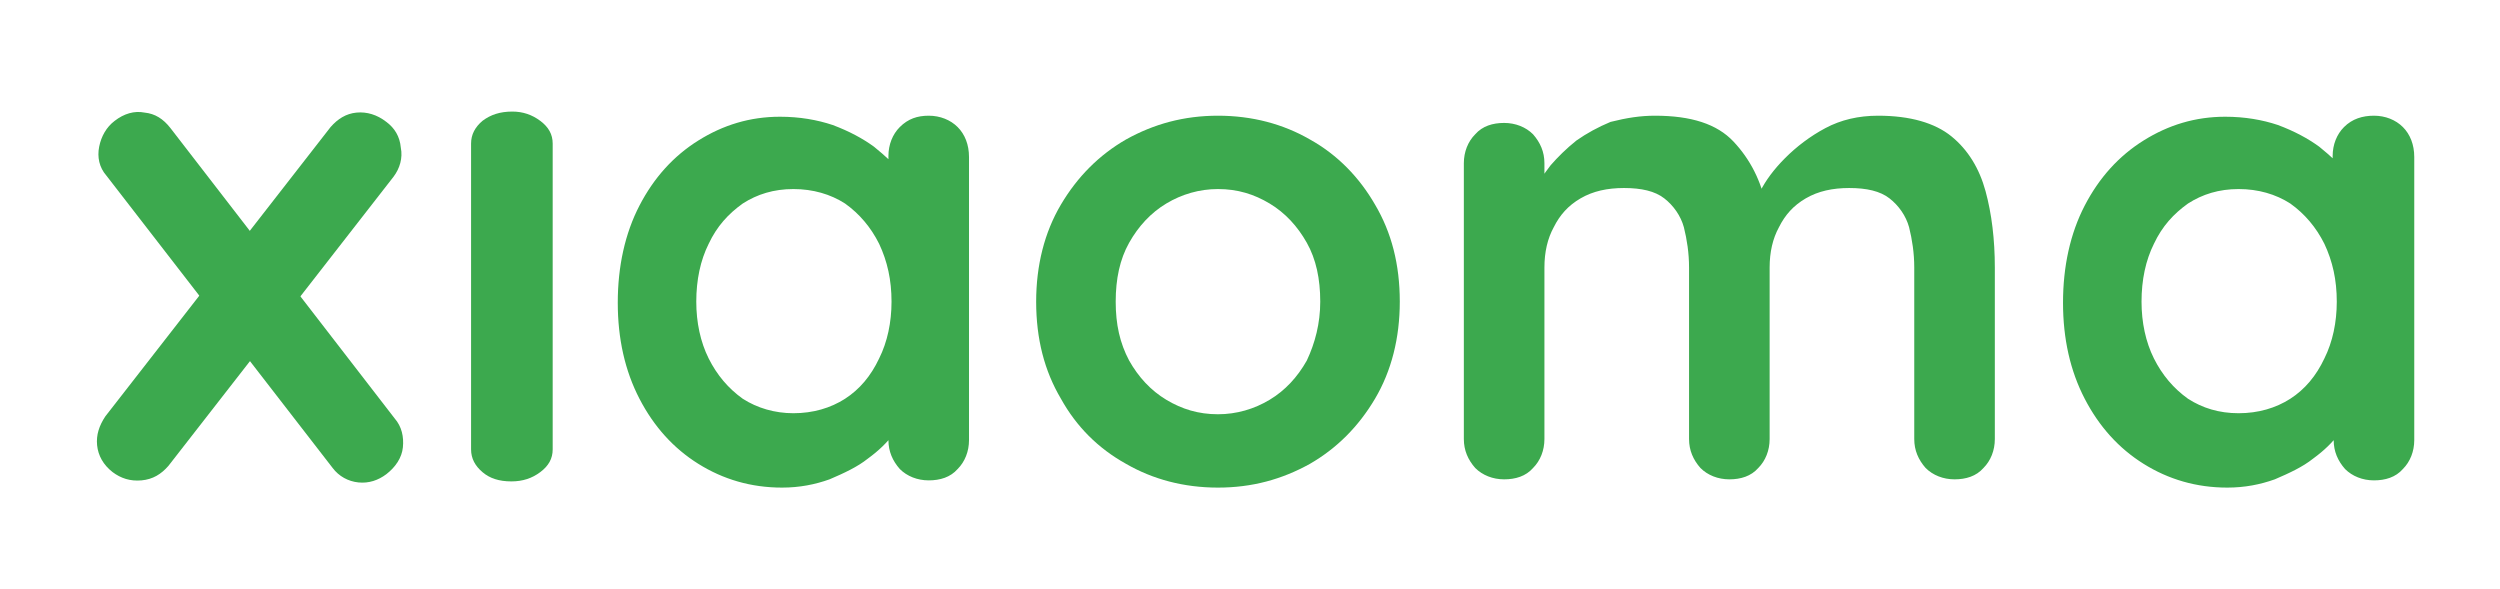 <?xml version="1.0" encoding="utf-8"?>
<!-- Generator: Adobe Illustrator 27.1.0, SVG Export Plug-In . SVG Version: 6.00 Build 0)  -->
<svg version="1.1" id="Capa_1" xmlns="http://www.w3.org/2000/svg" xmlns:xlink="http://www.w3.org/1999/xlink" x="0px" y="0px"
	 viewBox="0 0 242 57" style="enable-background:new 0 0 242 57;" xml:space="preserve">
<style type="text/css">
	.st0{fill:#3CA94E;}
</style>
<path class="st0" d="M89.9,11.2c1.1,0,2.1,0.4,2.8,1.1c0.7,0.7,1.1,1.7,1.1,2.9v27.4c0,1.1-0.4,2.1-1.1,2.8
	c-0.7,0.8-1.7,1.1-2.8,1.1c-1.1,0-2.1-0.4-2.8-1.1c-0.7-0.8-1.1-1.7-1.1-2.8v-3.2l1.4,0.6c0,0.6-0.3,1.2-0.9,2
	c-0.6,0.8-1.4,1.6-2.5,2.4c-1,0.8-2.3,1.4-3.7,2c-1.4,0.5-2.9,0.8-4.6,0.8c-3,0-5.7-0.8-8.1-2.3c-2.4-1.5-4.3-3.6-5.7-6.3
	c-1.4-2.7-2.1-5.8-2.1-9.3c0-3.5,0.7-6.7,2.1-9.4c1.4-2.7,3.3-4.8,5.7-6.3c2.4-1.5,5-2.3,7.9-2.3c1.9,0,3.6,0.3,5.1,0.8
	c1.6,0.6,2.9,1.3,4,2.1c1.1,0.9,2,1.7,2.7,2.6c0.6,0.9,0.9,1.6,0.9,2.2L86,19.8v-4.7c0-1.1,0.4-2.1,1.1-2.8
	C87.9,11.5,88.8,11.2,89.9,11.2z M76.8,40c1.9,0,3.6-0.5,5-1.4c1.4-0.9,2.5-2.2,3.3-3.9c0.8-1.6,1.2-3.5,1.2-5.5
	c0-2.1-0.4-3.9-1.2-5.6c-0.8-1.6-1.9-2.9-3.3-3.9c-1.4-0.9-3.1-1.4-5-1.4c-1.9,0-3.5,0.5-4.9,1.4c-1.4,1-2.5,2.2-3.3,3.9
	c-0.8,1.6-1.2,3.5-1.2,5.6c0,2,0.4,3.9,1.2,5.5c0.8,1.6,1.9,2.9,3.3,3.9C73.3,39.5,75,40,76.8,40z"/>
<path class="st0" d="M135.5,29.2c0,3.5-0.8,6.7-2.4,9.4c-1.6,2.7-3.7,4.8-6.3,6.3c-2.7,1.5-5.6,2.3-8.9,2.3s-6.3-0.8-8.9-2.3
	c-2.7-1.5-4.8-3.6-6.3-6.3c-1.6-2.7-2.4-5.8-2.4-9.4c0-3.5,0.8-6.7,2.4-9.4c1.6-2.7,3.7-4.8,6.3-6.3c2.7-1.5,5.6-2.3,8.9-2.3
	s6.3,0.8,8.9,2.3c2.7,1.5,4.8,3.7,6.3,6.3C134.7,22.5,135.5,25.6,135.5,29.2z M127.8,29.2c0-2.2-0.4-4.1-1.3-5.7
	c-0.9-1.6-2.1-2.9-3.6-3.8c-1.5-0.9-3.1-1.4-5-1.4c-1.8,0-3.5,0.5-5,1.4c-1.5,0.9-2.7,2.2-3.6,3.8c-0.9,1.6-1.3,3.5-1.3,5.7
	c0,2.2,0.4,4,1.3,5.7c0.9,1.6,2.1,2.9,3.6,3.8c1.5,0.9,3.1,1.4,5,1.4c1.8,0,3.5-0.5,5-1.4c1.5-0.9,2.7-2.2,3.6-3.8
	C127.3,33.2,127.8,31.3,127.8,29.2z"/>
<path class="st0" d="M160.2,11.2c3.5,0,6,0.8,7.6,2.5c1.6,1.7,2.7,3.8,3.2,6.4l-1.1-0.6l0.5-1c0.5-1,1.3-2.1,2.4-3.2
	c1.1-1.1,2.4-2.1,3.9-2.9c1.5-0.8,3.2-1.2,5.1-1.2c3.1,0,5.5,0.7,7.1,2c1.6,1.3,2.7,3.1,3.3,5.3c0.6,2.2,0.9,4.7,0.9,7.4v16.6
	c0,1.1-0.4,2.1-1.1,2.8c-0.7,0.8-1.7,1.1-2.8,1.1c-1.1,0-2.1-0.4-2.8-1.1c-0.7-0.8-1.1-1.7-1.1-2.8V25.9c0-1.4-0.2-2.7-0.5-3.9
	c-0.3-1.1-1-2.1-1.9-2.8c-0.9-0.7-2.2-1-3.9-1c-1.6,0-3,0.3-4.2,1c-1.2,0.7-2,1.6-2.6,2.8c-0.6,1.1-0.9,2.4-0.9,3.9v16.6
	c0,1.1-0.4,2.1-1.1,2.8c-0.7,0.8-1.7,1.1-2.8,1.1c-1.1,0-2.1-0.4-2.8-1.1c-0.7-0.8-1.1-1.7-1.1-2.8V25.9c0-1.4-0.2-2.7-0.5-3.9
	c-0.3-1.1-1-2.1-1.9-2.8c-0.9-0.7-2.2-1-3.9-1c-1.6,0-3,0.3-4.2,1c-1.2,0.7-2,1.6-2.6,2.8c-0.6,1.1-0.9,2.4-0.9,3.9v16.6
	c0,1.1-0.4,2.1-1.1,2.8c-0.7,0.8-1.7,1.1-2.8,1.1c-1.1,0-2.1-0.4-2.8-1.1c-0.7-0.8-1.1-1.7-1.1-2.8V15.8c0-1.1,0.4-2.1,1.1-2.8
	c0.7-0.8,1.7-1.1,2.8-1.1c1.1,0,2.1,0.4,2.8,1.1c0.7,0.8,1.1,1.7,1.1,2.8v2.8l-1-0.2c0.4-0.7,0.9-1.5,1.6-2.4
	c0.7-0.8,1.5-1.6,2.5-2.4c1-0.7,2.1-1.3,3.3-1.8C157.5,11.4,158.8,11.2,160.2,11.2z"/>
<path class="st0" d="M229.8,11.2c1.1,0,2.1,0.4,2.8,1.1c0.7,0.7,1.1,1.7,1.1,2.9v27.4c0,1.1-0.4,2.1-1.1,2.8
	c-0.7,0.8-1.7,1.1-2.8,1.1c-1.1,0-2.1-0.4-2.8-1.1c-0.7-0.8-1.1-1.7-1.1-2.8v-3.2l1.4,0.6c0,0.6-0.3,1.2-0.9,2
	c-0.6,0.8-1.4,1.6-2.5,2.4c-1,0.8-2.3,1.4-3.7,2c-1.4,0.5-2.9,0.8-4.6,0.8c-3,0-5.7-0.8-8.1-2.3c-2.4-1.5-4.3-3.6-5.7-6.3
	c-1.4-2.7-2.1-5.8-2.1-9.3c0-3.5,0.7-6.7,2.1-9.4c1.4-2.7,3.3-4.8,5.7-6.3c2.4-1.5,5-2.3,7.9-2.3c1.9,0,3.6,0.3,5.1,0.8
	c1.6,0.6,2.9,1.3,4,2.1c1.1,0.9,2,1.7,2.7,2.6c0.6,0.9,0.9,1.6,0.9,2.2l-2.3,0.8v-4.7c0-1.1,0.4-2.1,1.1-2.8
	C227.7,11.5,228.7,11.2,229.8,11.2z M216.7,40c1.9,0,3.6-0.5,5-1.4c1.4-0.9,2.5-2.2,3.3-3.9c0.8-1.6,1.2-3.5,1.2-5.5
	c0-2.1-0.4-3.9-1.2-5.6c-0.8-1.6-1.9-2.9-3.3-3.9c-1.4-0.9-3.1-1.4-5-1.4c-1.9,0-3.5,0.5-4.9,1.4c-1.4,1-2.5,2.2-3.3,3.9
	c-0.8,1.6-1.2,3.5-1.2,5.6c0,2,0.4,3.9,1.2,5.5c0.8,1.6,1.9,2.9,3.3,3.9C213.2,39.5,214.8,40,216.7,40z"/>
<path class="st0" d="M53.5,43.5c0,0.9-0.4,1.6-1.2,2.2c-0.8,0.6-1.7,0.9-2.8,0.9c-1.2,0-2.1-0.3-2.8-0.9c-0.7-0.6-1.1-1.3-1.1-2.2
	V13.9c0-0.9,0.4-1.6,1.1-2.2c0.8-0.6,1.7-0.9,2.9-0.9c1,0,1.9,0.3,2.7,0.9c0.8,0.6,1.2,1.3,1.2,2.2V43.5z"/>
<g>
	<path class="st0" d="M16.3,45.1c-0.7,0.8-1.5,1.3-2.6,1.4c-1.1,0.1-2-0.2-2.8-0.8c-0.9-0.7-1.4-1.6-1.5-2.6c-0.1-1,0.2-1.9,0.8-2.8
		L32,12.3c0.7-0.8,1.5-1.3,2.5-1.4c1-0.1,2,0.2,2.9,0.9c0.8,0.6,1.3,1.4,1.4,2.5c0.2,1-0.1,2-0.7,2.8L16.3,45.1z"/>
	<path class="st0" d="M10.3,17c-0.7-0.8-0.9-1.8-0.7-2.8c0.2-1,0.7-1.9,1.5-2.5c0.9-0.7,1.9-1,2.9-0.8c1,0.1,1.8,0.6,2.5,1.5
		l21.7,28.1c0.7,0.8,0.9,1.8,0.8,2.8c-0.1,1-0.7,1.9-1.6,2.6c-0.8,0.6-1.7,0.9-2.7,0.8c-1-0.1-1.9-0.6-2.5-1.4L10.3,17z"/>
</g>
</svg>

